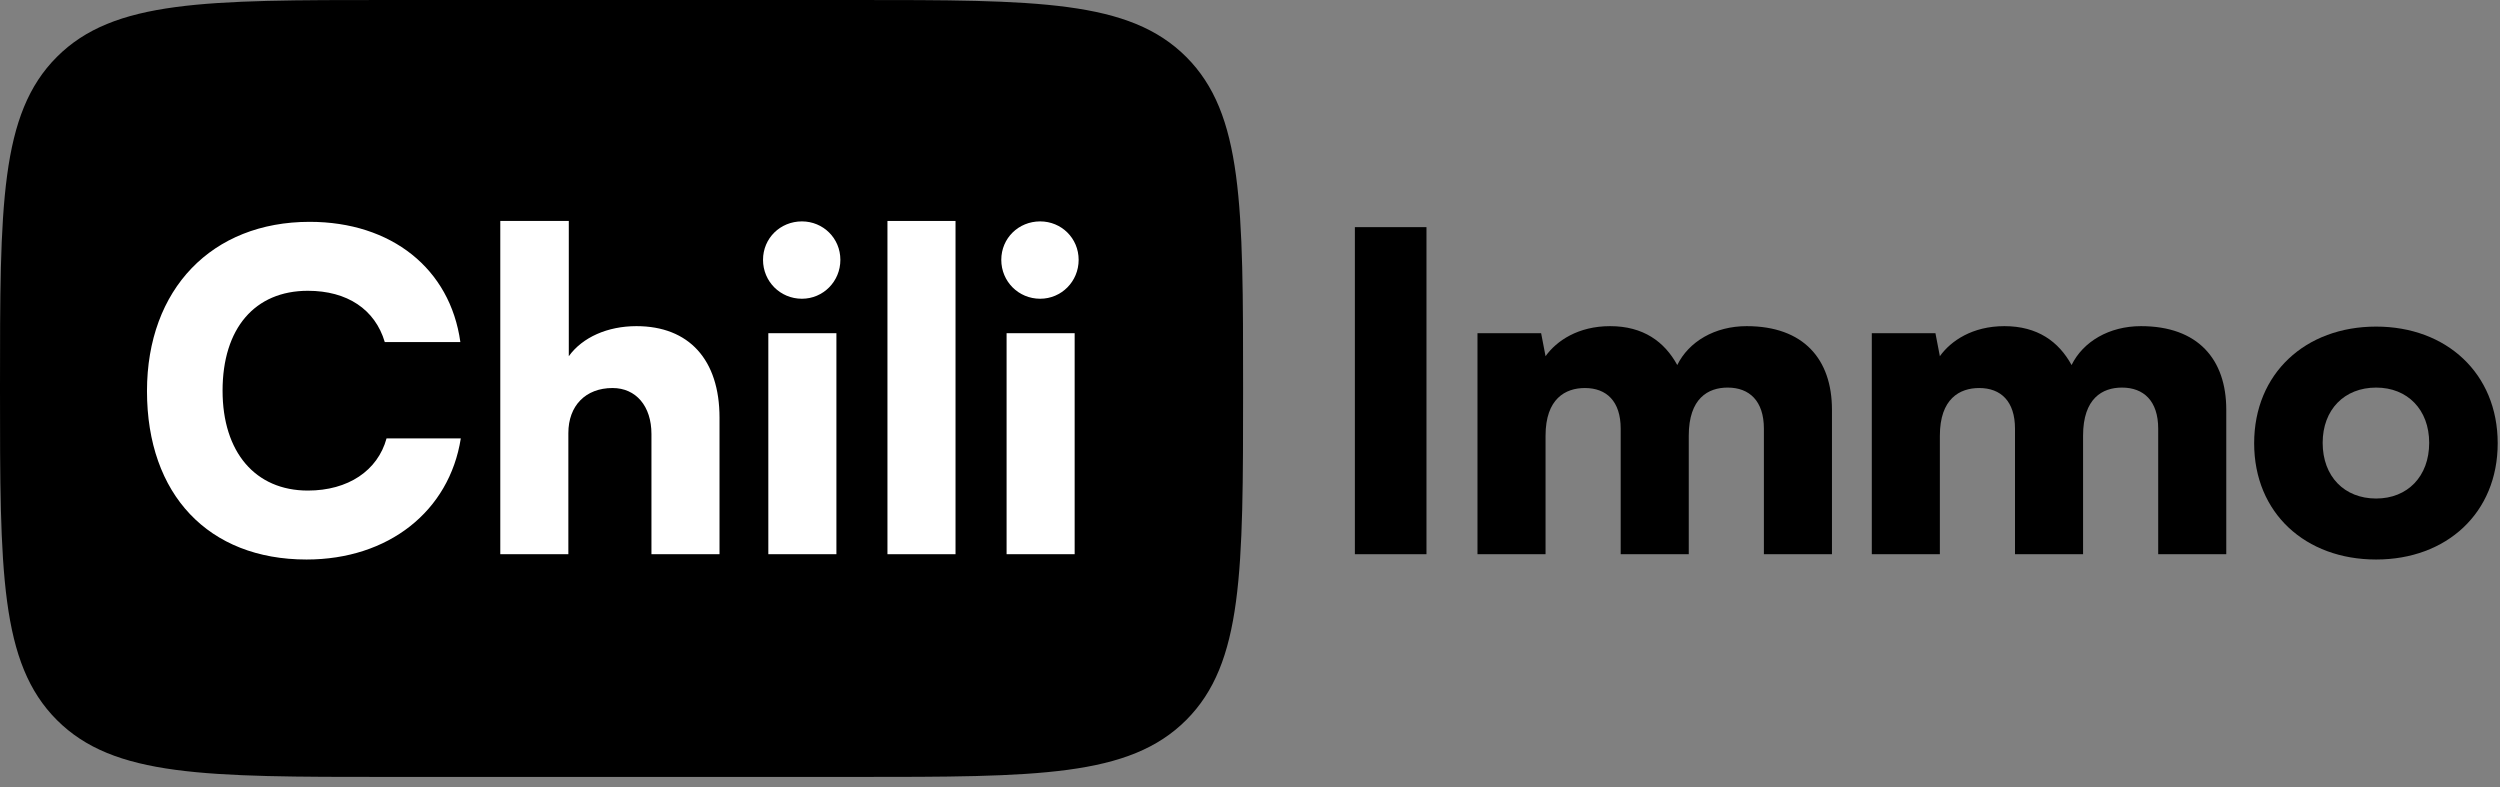 <svg width="181" height="57" viewBox="0 0 181 57" fill="none" xmlns="http://www.w3.org/2000/svg">
<rect x="0" y="0" width="181" height="57" fill="#808080" stroke="none"/>
<path d="M0 28.125C0 14.867 0 8.238 4.119 4.119C8.238 0 14.867 0 28.125 0H61.875C75.133 0 81.762 0 85.881 4.119C90 8.238 90 14.867 90 28.125C90 41.383 90 48.012 85.881 52.131C81.762 56.25 75.133 56.25 61.875 56.25H28.125C14.867 56.25 8.238 56.25 4.119 52.131C0 48.012 0 41.383 0 28.125Z" fill="#00A564" style="fill:#00A564;fill:color(display-p3 0 0.647 0.392);fill-opacity:1;"/>
<path d="M75.309 21.629C73.742 21.629 72.493 20.381 72.493 18.813C72.493 17.245 73.742 16.029 75.309 16.029C76.846 16.029 78.094 17.245 78.094 18.813C78.094 20.381 76.846 21.629 75.309 21.629ZM72.877 40.125V24.125H77.805V40.125H72.877Z" fill="white" style="fill:white;fill-opacity:1;"/>
<path d="M69.18 40.125H64.252V15.997H69.18V40.125Z" fill="white" style="fill:white;fill-opacity:1;"/>
<path d="M58.059 21.629C56.492 21.629 55.243 20.381 55.243 18.813C55.243 17.245 56.492 16.029 58.059 16.029C59.596 16.029 60.843 17.245 60.843 18.813C60.843 20.381 59.596 21.629 58.059 21.629ZM55.627 40.125V24.125H60.556V40.125H55.627Z" fill="white" style="fill:white;fill-opacity:1;"/>
<path d="M41.149 40.125H36.221V15.997H41.181V25.789C42.173 24.413 43.997 23.613 46.077 23.613C49.885 23.613 52.093 26.045 52.093 30.237V40.125H47.165V31.421C47.165 29.405 46.045 28.093 44.349 28.093C42.397 28.093 41.149 29.373 41.149 31.357V40.125Z" fill="white" style="fill:white;fill-opacity:1;"/>
<path d="M22.194 40.509C15.09 40.509 10.642 35.805 10.642 28.317C10.642 20.925 15.346 16.061 22.418 16.061C28.338 16.061 32.594 19.453 33.33 24.765H27.858C27.154 22.397 25.138 21.053 22.29 21.053C18.45 21.053 16.114 23.773 16.114 28.285C16.114 32.733 18.482 35.517 22.29 35.517C25.202 35.517 27.346 34.077 27.986 31.741H33.362C32.53 37.021 28.114 40.509 22.194 40.509Z" fill="white" style="fill:white;fill-opacity:1;"/>
<path d="M163.201 32.093C163.201 27.037 166.913 23.645 172.033 23.645C177.121 23.645 180.833 27.037 180.833 32.093C180.833 37.149 177.121 40.509 172.033 40.509C166.913 40.509 163.201 37.149 163.201 32.093ZM168.161 32.061C168.161 34.493 169.729 36.093 172.033 36.093C174.305 36.093 175.873 34.493 175.873 32.061C175.873 29.661 174.305 28.061 172.033 28.061C169.729 28.061 168.161 29.661 168.161 32.061Z" fill="#333333" style="fill:#333333;fill:color(display-p3 0.2 0.2 0.2);fill-opacity:1;"/>
<path d="M140.446 40.125H135.518V24.125H140.126L140.446 25.789C141.246 24.669 142.814 23.613 145.118 23.613C147.518 23.613 149.054 24.733 149.982 26.429C150.814 24.733 152.702 23.613 155.006 23.613C159.134 23.613 161.182 26.013 161.182 29.661V40.125H156.254V31.037C156.254 29.021 155.198 28.061 153.63 28.061C152.222 28.061 150.814 28.829 150.814 31.549V40.125H145.886V31.037C145.886 29.053 144.862 28.093 143.294 28.093C141.886 28.093 140.446 28.861 140.446 31.549V40.125Z" fill="#333333" style="fill:#333333;fill:color(display-p3 0.2 0.2 0.2);fill-opacity:1;"/>
<path d="M111.898 40.125H106.97V24.125H111.578L111.898 25.789C112.698 24.669 114.266 23.613 116.57 23.613C118.97 23.613 120.506 24.733 121.434 26.429C122.266 24.733 124.154 23.613 126.458 23.613C130.586 23.613 132.634 26.013 132.634 29.661V40.125H127.706V31.037C127.706 29.021 126.65 28.061 125.082 28.061C123.674 28.061 122.266 28.829 122.266 31.549V40.125H117.338V31.037C117.338 29.053 116.314 28.093 114.746 28.093C113.338 28.093 111.898 28.861 111.898 31.549V40.125Z" fill="#333333" style="fill:#333333;fill:color(display-p3 0.2 0.2 0.2);fill-opacity:1;"/>
<path d="M103.277 16.445V40.125H98.093V16.445H103.277Z" fill="#333333" style="fill:#333333;fill:color(display-p3 0.2 0.2 0.2);fill-opacity:1;"/>
</svg>
